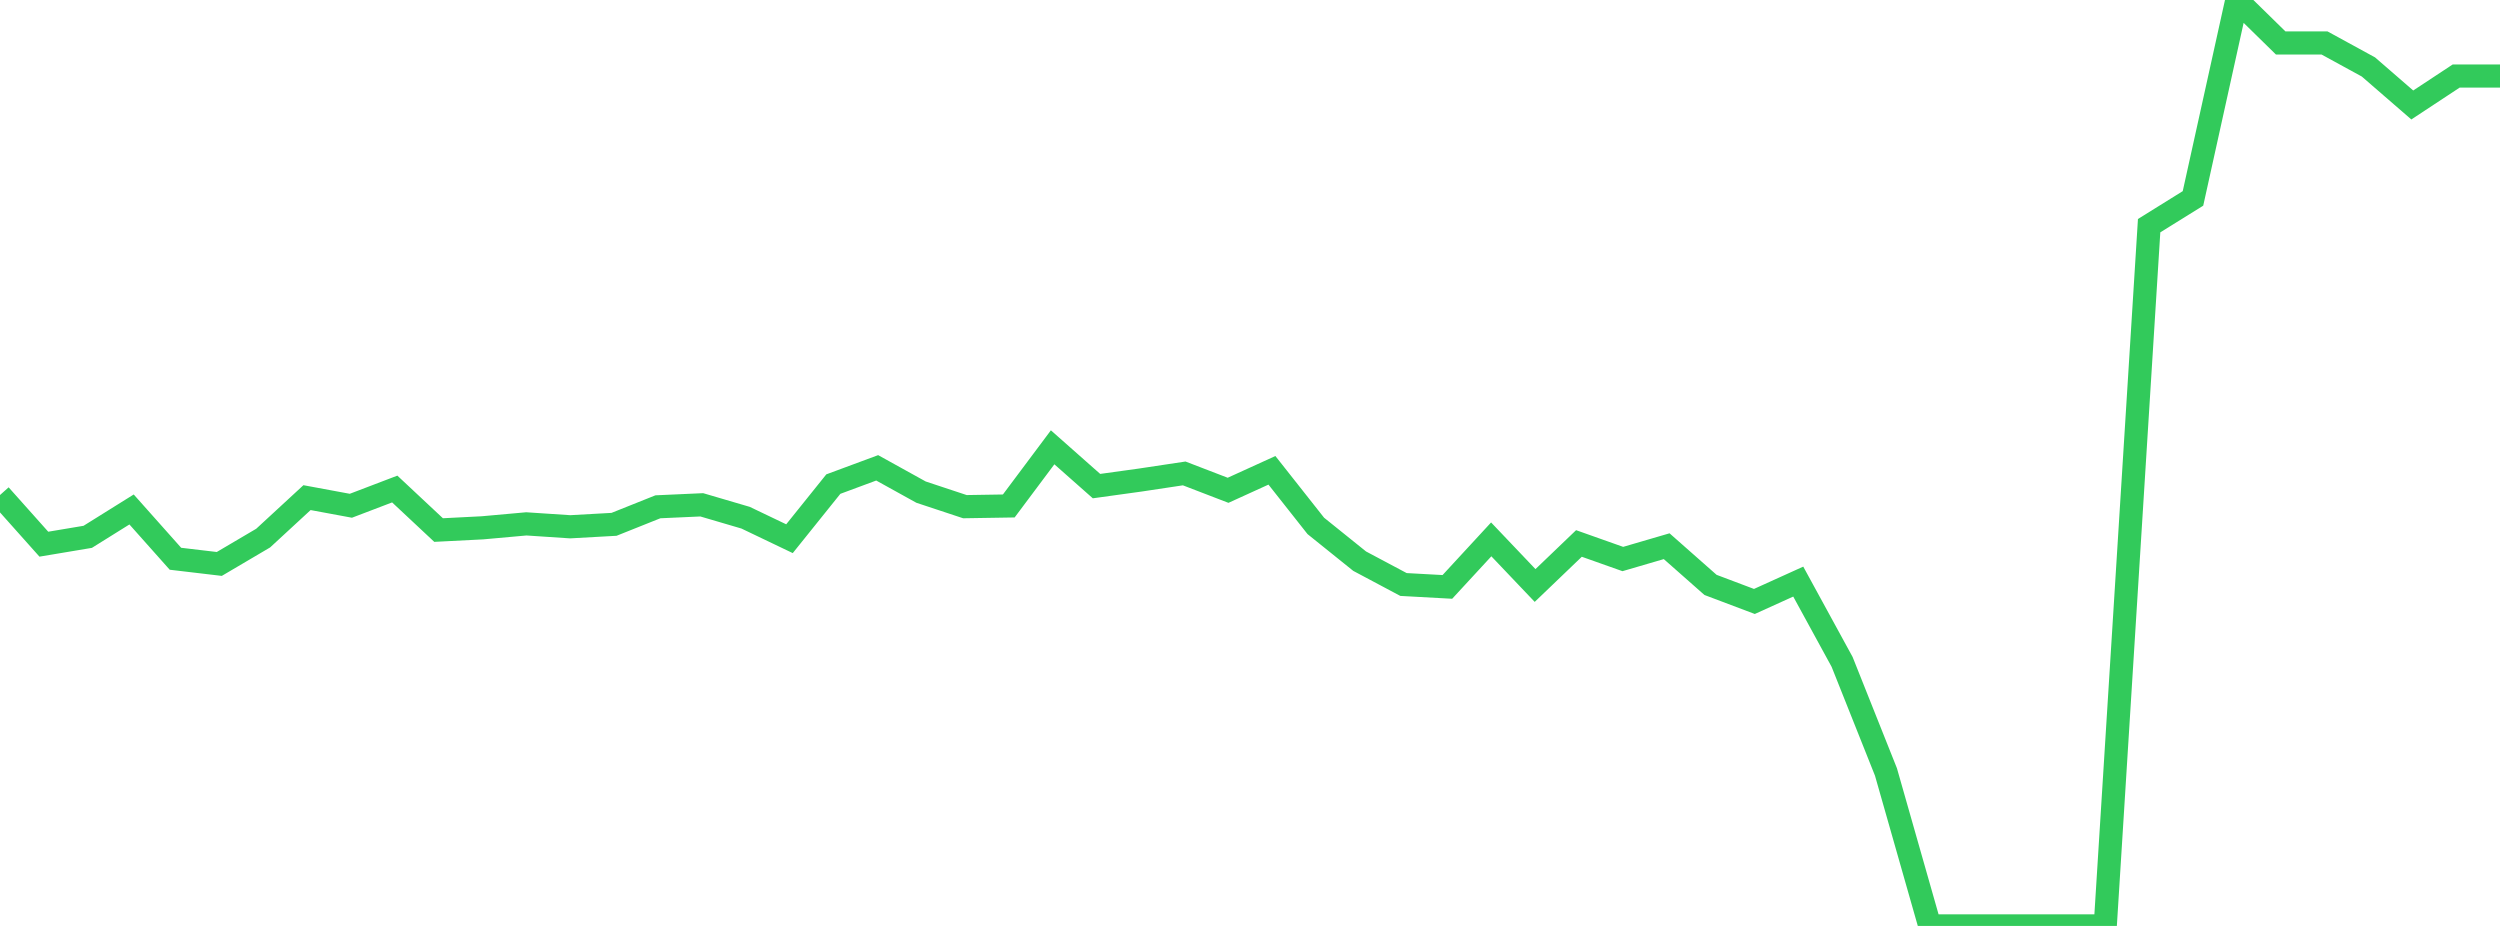<?xml version="1.0" standalone="no"?>
<!DOCTYPE svg PUBLIC "-//W3C//DTD SVG 1.1//EN" "http://www.w3.org/Graphics/SVG/1.1/DTD/svg11.dtd">

<svg width="135" height="50" viewBox="0 0 135 50" preserveAspectRatio="none" 
  xmlns="http://www.w3.org/2000/svg"
  xmlns:xlink="http://www.w3.org/1999/xlink">


<polyline points="0.0, 26.732 2.368, 29.386 4.737, 28.989 7.105, 27.511 9.474, 30.173 11.842, 30.453 14.211, 29.057 16.579, 26.872 18.947, 27.311 21.316, 26.407 23.684, 28.623 26.053, 28.502 28.421, 28.289 30.789, 28.446 33.158, 28.314 35.526, 27.367 37.895, 27.26 40.263, 27.956 42.632, 29.09 45.0, 26.141 47.368, 25.263 49.737, 26.575 52.105, 27.36 54.474, 27.322 56.842, 24.155 59.211, 26.25 61.579, 25.922 63.947, 25.565 66.316, 26.476 68.684, 25.397 71.053, 28.398 73.421, 30.303 75.789, 31.563 78.158, 31.693 80.526, 29.126 82.895, 31.617 85.263, 29.347 87.632, 30.187 90.0, 29.495 92.368, 31.585 94.737, 32.479 97.105, 31.406 99.474, 35.742 101.842, 41.686 104.211, 50.0 106.579, 50.0 108.947, 50.0 111.316, 50.0 113.684, 50.0 116.053, 12.187 118.421, 10.714 120.789, 0.0 123.158, 2.321 125.526, 2.321 127.895, 3.616 130.263, 5.669 132.632, 4.107 135.0, 4.107" fill="none" stroke="#32ca5b" stroke-width="1.25"/>

</svg>